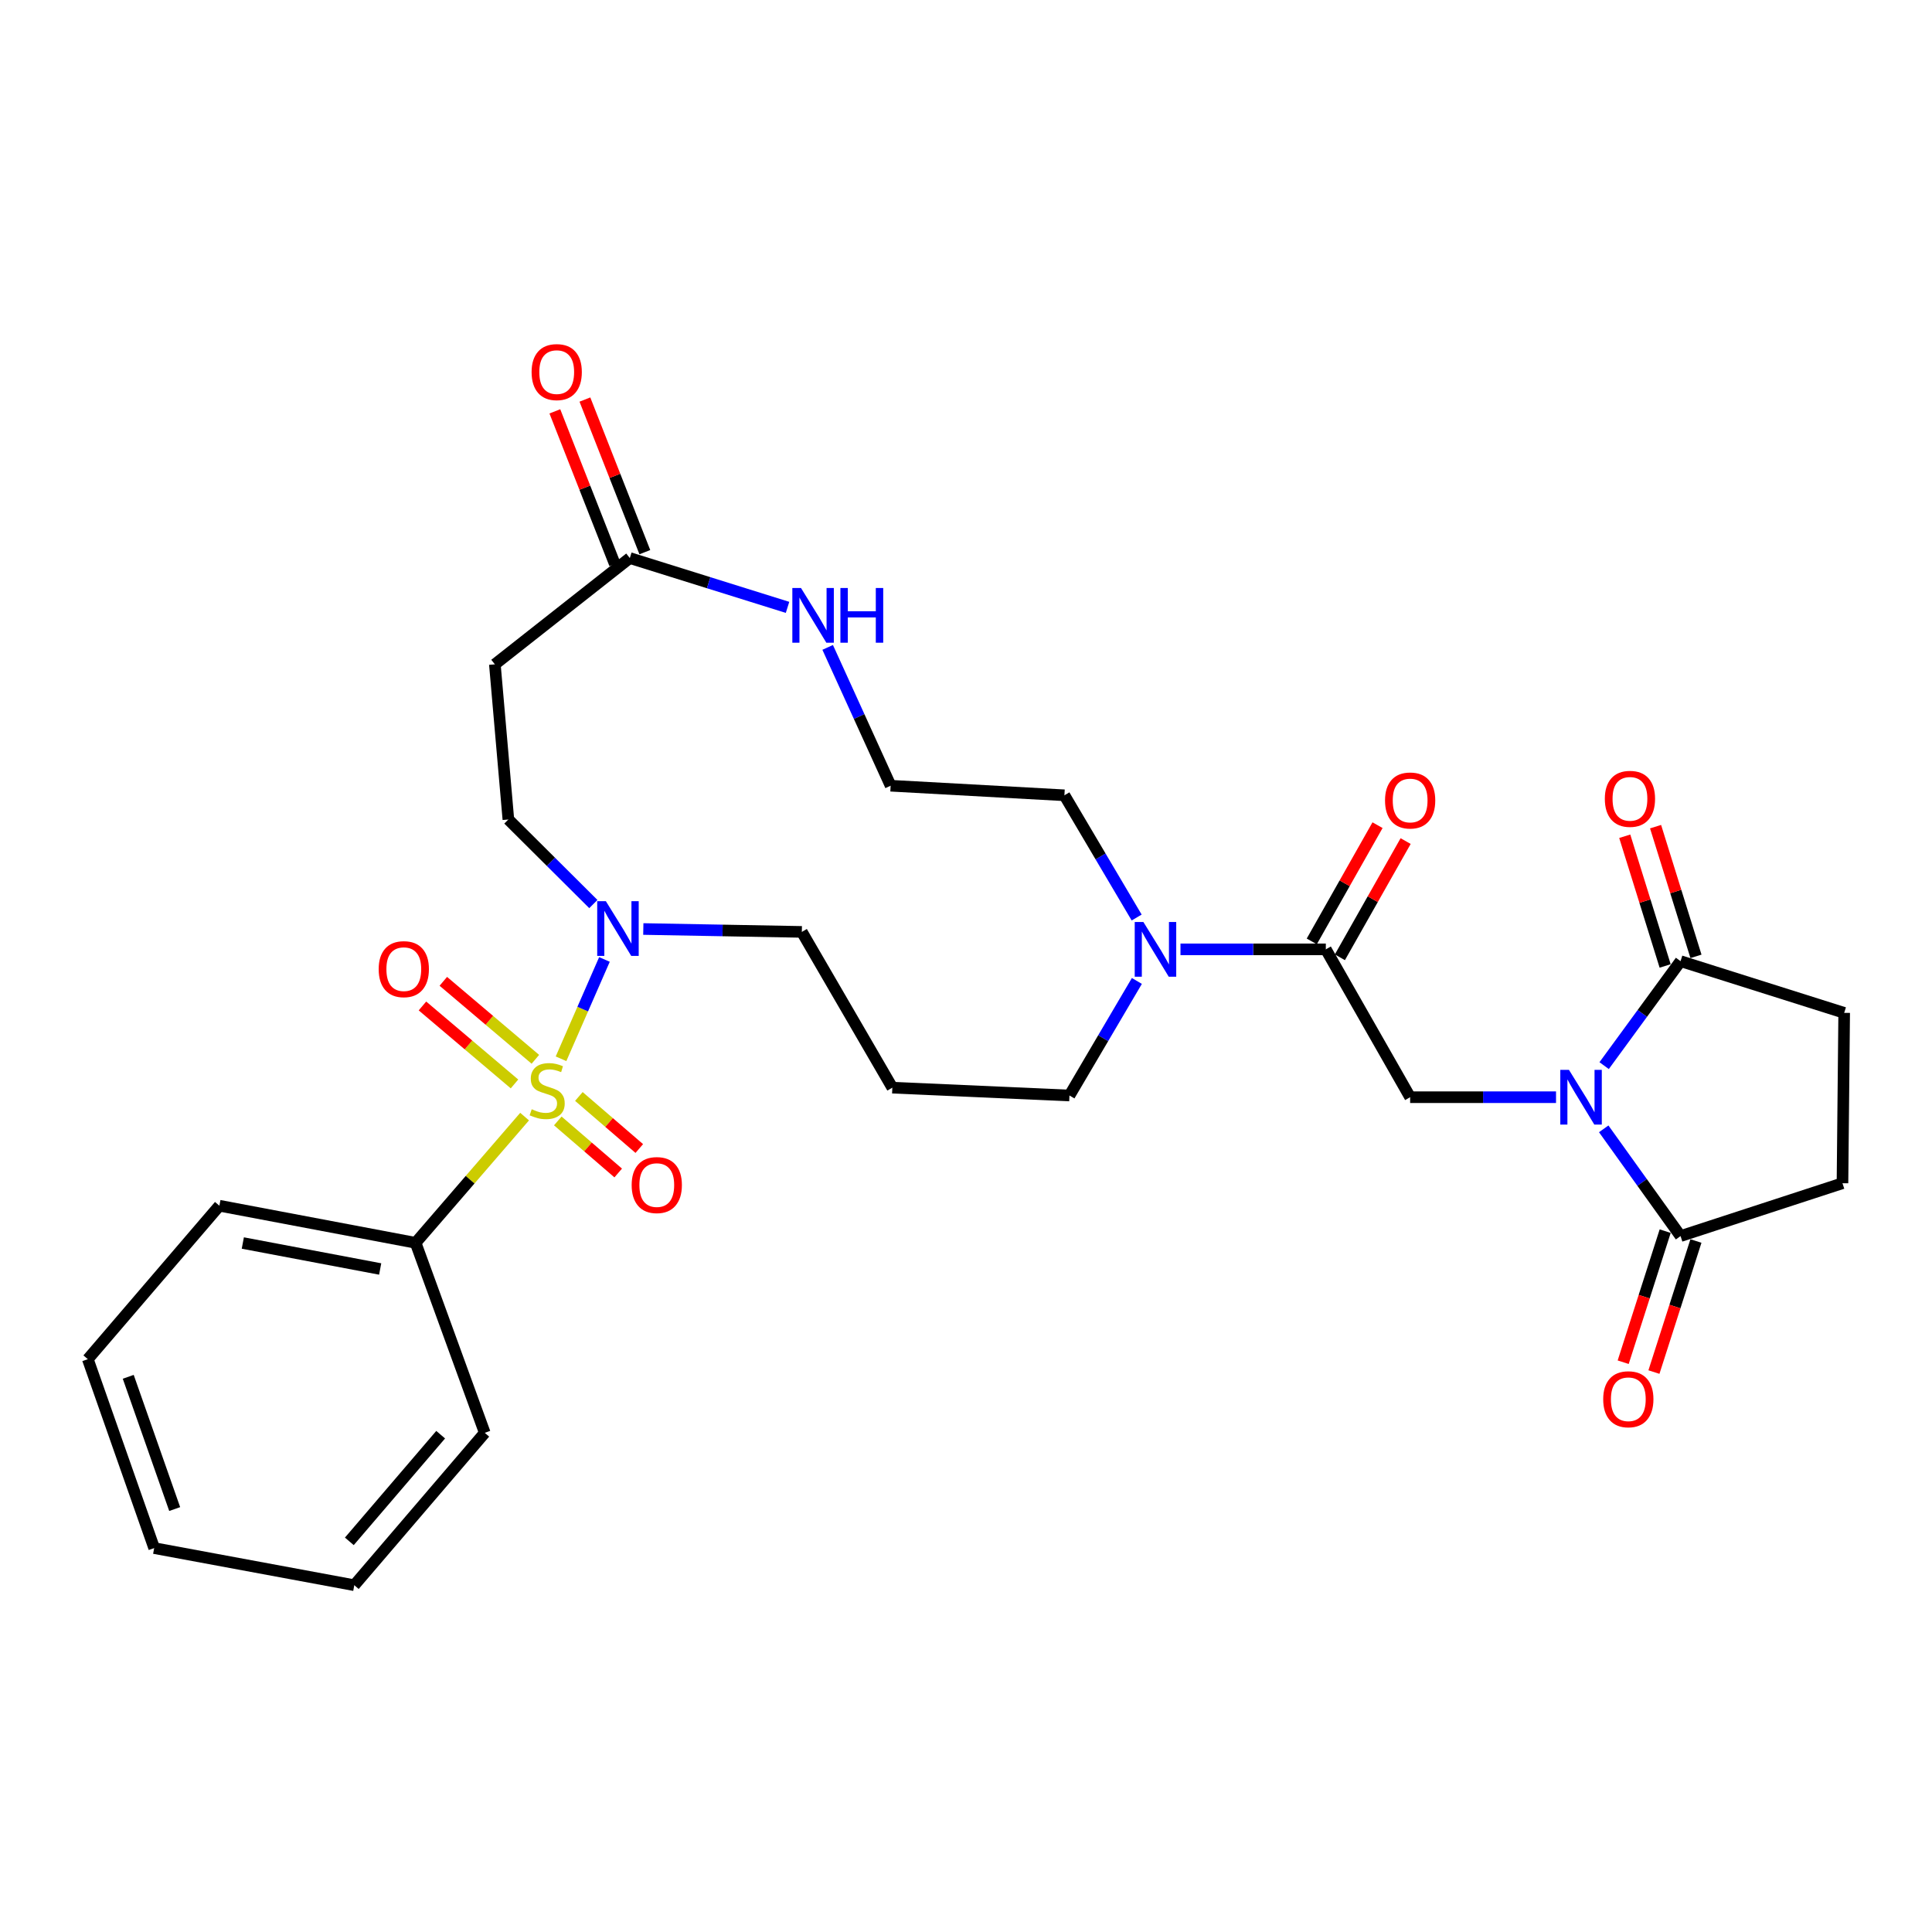 <?xml version='1.0' encoding='iso-8859-1'?>
<svg version='1.1' baseProfile='full'
              xmlns='http://www.w3.org/2000/svg'
                      xmlns:rdkit='http://www.rdkit.org/xml'
                      xmlns:xlink='http://www.w3.org/1999/xlink'
                  xml:space='preserve'
width='1000px' height='1000px' viewBox='0 0 1000 1000'>
<!-- END OF HEADER -->
<rect style='opacity:1.0;fill:#FFFFFF;stroke:none' width='1000' height='1000' x='0' y='0'> </rect>
<path class='bond-1' d='M 290.388,548.015 L 301.624,522.313' style='fill:none;fill-rule:evenodd;stroke:#CCCC00;stroke-width:6px;stroke-linecap:butt;stroke-linejoin:miter;stroke-opacity:1' />
<path class='bond-1' d='M 301.624,522.313 L 312.861,496.611' style='fill:none;fill-rule:evenodd;stroke:#0000FF;stroke-width:6px;stroke-linecap:butt;stroke-linejoin:miter;stroke-opacity:1' />
<path class='bond-8' d='M 288.712,580.19 L 304.347,593.663' style='fill:none;fill-rule:evenodd;stroke:#CCCC00;stroke-width:6px;stroke-linecap:butt;stroke-linejoin:miter;stroke-opacity:1' />
<path class='bond-8' d='M 304.347,593.663 L 319.983,607.136' style='fill:none;fill-rule:evenodd;stroke:#FF0000;stroke-width:6px;stroke-linecap:butt;stroke-linejoin:miter;stroke-opacity:1' />
<path class='bond-8' d='M 299.623,567.529 L 315.258,581.002' style='fill:none;fill-rule:evenodd;stroke:#CCCC00;stroke-width:6px;stroke-linecap:butt;stroke-linejoin:miter;stroke-opacity:1' />
<path class='bond-8' d='M 315.258,581.002 L 330.893,594.474' style='fill:none;fill-rule:evenodd;stroke:#FF0000;stroke-width:6px;stroke-linecap:butt;stroke-linejoin:miter;stroke-opacity:1' />
<path class='bond-9' d='M 277.106,548.293 L 253.284,528.111' style='fill:none;fill-rule:evenodd;stroke:#CCCC00;stroke-width:6px;stroke-linecap:butt;stroke-linejoin:miter;stroke-opacity:1' />
<path class='bond-9' d='M 253.284,528.111 L 229.463,507.929' style='fill:none;fill-rule:evenodd;stroke:#FF0000;stroke-width:6px;stroke-linecap:butt;stroke-linejoin:miter;stroke-opacity:1' />
<path class='bond-9' d='M 266.302,561.045 L 242.48,540.863' style='fill:none;fill-rule:evenodd;stroke:#CCCC00;stroke-width:6px;stroke-linecap:butt;stroke-linejoin:miter;stroke-opacity:1' />
<path class='bond-9' d='M 242.48,540.863 L 218.659,520.681' style='fill:none;fill-rule:evenodd;stroke:#FF0000;stroke-width:6px;stroke-linecap:butt;stroke-linejoin:miter;stroke-opacity:1' />
<path class='bond-10' d='M 271.53,577.953 L 243.323,610.618' style='fill:none;fill-rule:evenodd;stroke:#CCCC00;stroke-width:6px;stroke-linecap:butt;stroke-linejoin:miter;stroke-opacity:1' />
<path class='bond-10' d='M 243.323,610.618 L 215.116,643.282' style='fill:none;fill-rule:evenodd;stroke:#000000;stroke-width:6px;stroke-linecap:butt;stroke-linejoin:miter;stroke-opacity:1' />
<path class='bond-0' d='M 805.396,567.913 L 767.642,567.913' style='fill:none;fill-rule:evenodd;stroke:#0000FF;stroke-width:6px;stroke-linecap:butt;stroke-linejoin:miter;stroke-opacity:1' />
<path class='bond-0' d='M 767.642,567.913 L 729.887,567.913' style='fill:none;fill-rule:evenodd;stroke:#000000;stroke-width:6px;stroke-linecap:butt;stroke-linejoin:miter;stroke-opacity:1' />
<path class='bond-4' d='M 830.3,551.572 L 850.077,524.532' style='fill:none;fill-rule:evenodd;stroke:#0000FF;stroke-width:6px;stroke-linecap:butt;stroke-linejoin:miter;stroke-opacity:1' />
<path class='bond-4' d='M 850.077,524.532 L 869.854,497.493' style='fill:none;fill-rule:evenodd;stroke:#000000;stroke-width:6px;stroke-linecap:butt;stroke-linejoin:miter;stroke-opacity:1' />
<path class='bond-5' d='M 830.079,584.284 L 849.966,612.037' style='fill:none;fill-rule:evenodd;stroke:#0000FF;stroke-width:6px;stroke-linecap:butt;stroke-linejoin:miter;stroke-opacity:1' />
<path class='bond-5' d='M 849.966,612.037 L 869.854,639.791' style='fill:none;fill-rule:evenodd;stroke:#000000;stroke-width:6px;stroke-linecap:butt;stroke-linejoin:miter;stroke-opacity:1' />
<path class='bond-13' d='M 307.114,467.934 L 285.123,446.05' style='fill:none;fill-rule:evenodd;stroke:#0000FF;stroke-width:6px;stroke-linecap:butt;stroke-linejoin:miter;stroke-opacity:1' />
<path class='bond-13' d='M 285.123,446.05 L 263.131,424.167' style='fill:none;fill-rule:evenodd;stroke:#000000;stroke-width:6px;stroke-linecap:butt;stroke-linejoin:miter;stroke-opacity:1' />
<path class='bond-21' d='M 332.975,480.852 L 374.002,481.6' style='fill:none;fill-rule:evenodd;stroke:#0000FF;stroke-width:6px;stroke-linecap:butt;stroke-linejoin:miter;stroke-opacity:1' />
<path class='bond-21' d='M 374.002,481.6 L 415.03,482.349' style='fill:none;fill-rule:evenodd;stroke:#000000;stroke-width:6px;stroke-linecap:butt;stroke-linejoin:miter;stroke-opacity:1' />
<path class='bond-2' d='M 729.887,567.913 L 686.245,491.383' style='fill:none;fill-rule:evenodd;stroke:#000000;stroke-width:6px;stroke-linecap:butt;stroke-linejoin:miter;stroke-opacity:1' />
<path class='bond-3' d='M 686.245,491.383 L 648.631,491.383' style='fill:none;fill-rule:evenodd;stroke:#000000;stroke-width:6px;stroke-linecap:butt;stroke-linejoin:miter;stroke-opacity:1' />
<path class='bond-3' d='M 648.631,491.383 L 611.016,491.383' style='fill:none;fill-rule:evenodd;stroke:#0000FF;stroke-width:6px;stroke-linecap:butt;stroke-linejoin:miter;stroke-opacity:1' />
<path class='bond-14' d='M 693.519,495.498 L 710.537,465.42' style='fill:none;fill-rule:evenodd;stroke:#000000;stroke-width:6px;stroke-linecap:butt;stroke-linejoin:miter;stroke-opacity:1' />
<path class='bond-14' d='M 710.537,465.42 L 727.555,435.341' style='fill:none;fill-rule:evenodd;stroke:#FF0000;stroke-width:6px;stroke-linecap:butt;stroke-linejoin:miter;stroke-opacity:1' />
<path class='bond-14' d='M 678.972,487.268 L 695.99,457.189' style='fill:none;fill-rule:evenodd;stroke:#000000;stroke-width:6px;stroke-linecap:butt;stroke-linejoin:miter;stroke-opacity:1' />
<path class='bond-14' d='M 695.99,457.189 L 713.009,427.11' style='fill:none;fill-rule:evenodd;stroke:#FF0000;stroke-width:6px;stroke-linecap:butt;stroke-linejoin:miter;stroke-opacity:1' />
<path class='bond-16' d='M 869.854,497.493 L 954.545,524.253' style='fill:none;fill-rule:evenodd;stroke:#000000;stroke-width:6px;stroke-linecap:butt;stroke-linejoin:miter;stroke-opacity:1' />
<path class='bond-17' d='M 877.833,495.008 L 867.377,461.44' style='fill:none;fill-rule:evenodd;stroke:#000000;stroke-width:6px;stroke-linecap:butt;stroke-linejoin:miter;stroke-opacity:1' />
<path class='bond-17' d='M 867.377,461.44 L 856.922,427.873' style='fill:none;fill-rule:evenodd;stroke:#FF0000;stroke-width:6px;stroke-linecap:butt;stroke-linejoin:miter;stroke-opacity:1' />
<path class='bond-17' d='M 861.875,499.978 L 851.42,466.411' style='fill:none;fill-rule:evenodd;stroke:#000000;stroke-width:6px;stroke-linecap:butt;stroke-linejoin:miter;stroke-opacity:1' />
<path class='bond-17' d='M 851.42,466.411 L 840.964,432.843' style='fill:none;fill-rule:evenodd;stroke:#FF0000;stroke-width:6px;stroke-linecap:butt;stroke-linejoin:miter;stroke-opacity:1' />
<path class='bond-15' d='M 869.854,639.791 L 953.663,612.436' style='fill:none;fill-rule:evenodd;stroke:#000000;stroke-width:6px;stroke-linecap:butt;stroke-linejoin:miter;stroke-opacity:1' />
<path class='bond-18' d='M 861.896,637.241 L 851.026,671.161' style='fill:none;fill-rule:evenodd;stroke:#000000;stroke-width:6px;stroke-linecap:butt;stroke-linejoin:miter;stroke-opacity:1' />
<path class='bond-18' d='M 851.026,671.161 L 840.156,705.082' style='fill:none;fill-rule:evenodd;stroke:#FF0000;stroke-width:6px;stroke-linecap:butt;stroke-linejoin:miter;stroke-opacity:1' />
<path class='bond-18' d='M 877.812,642.341 L 866.942,676.262' style='fill:none;fill-rule:evenodd;stroke:#000000;stroke-width:6px;stroke-linecap:butt;stroke-linejoin:miter;stroke-opacity:1' />
<path class='bond-18' d='M 866.942,676.262 L 856.072,710.182' style='fill:none;fill-rule:evenodd;stroke:#FF0000;stroke-width:6px;stroke-linecap:butt;stroke-linejoin:miter;stroke-opacity:1' />
<path class='bond-6' d='M 588.446,507.738 L 570.997,537.384' style='fill:none;fill-rule:evenodd;stroke:#0000FF;stroke-width:6px;stroke-linecap:butt;stroke-linejoin:miter;stroke-opacity:1' />
<path class='bond-6' d='M 570.997,537.384 L 553.549,567.031' style='fill:none;fill-rule:evenodd;stroke:#000000;stroke-width:6px;stroke-linecap:butt;stroke-linejoin:miter;stroke-opacity:1' />
<path class='bond-24' d='M 588.334,474.908 L 569.637,443.274' style='fill:none;fill-rule:evenodd;stroke:#0000FF;stroke-width:6px;stroke-linecap:butt;stroke-linejoin:miter;stroke-opacity:1' />
<path class='bond-24' d='M 569.637,443.274 L 550.939,411.641' style='fill:none;fill-rule:evenodd;stroke:#000000;stroke-width:6px;stroke-linecap:butt;stroke-linejoin:miter;stroke-opacity:1' />
<path class='bond-7' d='M 325.993,288.851 L 256.139,343.858' style='fill:none;fill-rule:evenodd;stroke:#000000;stroke-width:6px;stroke-linecap:butt;stroke-linejoin:miter;stroke-opacity:1' />
<path class='bond-12' d='M 325.993,288.851 L 366.81,301.613' style='fill:none;fill-rule:evenodd;stroke:#000000;stroke-width:6px;stroke-linecap:butt;stroke-linejoin:miter;stroke-opacity:1' />
<path class='bond-12' d='M 366.81,301.613 L 407.627,314.374' style='fill:none;fill-rule:evenodd;stroke:#0000FF;stroke-width:6px;stroke-linecap:butt;stroke-linejoin:miter;stroke-opacity:1' />
<path class='bond-19' d='M 333.771,285.796 L 318.259,246.302' style='fill:none;fill-rule:evenodd;stroke:#000000;stroke-width:6px;stroke-linecap:butt;stroke-linejoin:miter;stroke-opacity:1' />
<path class='bond-19' d='M 318.259,246.302 L 302.747,206.808' style='fill:none;fill-rule:evenodd;stroke:#FF0000;stroke-width:6px;stroke-linecap:butt;stroke-linejoin:miter;stroke-opacity:1' />
<path class='bond-19' d='M 318.214,291.906 L 302.702,252.412' style='fill:none;fill-rule:evenodd;stroke:#000000;stroke-width:6px;stroke-linecap:butt;stroke-linejoin:miter;stroke-opacity:1' />
<path class='bond-19' d='M 302.702,252.412 L 287.19,212.918' style='fill:none;fill-rule:evenodd;stroke:#FF0000;stroke-width:6px;stroke-linecap:butt;stroke-linejoin:miter;stroke-opacity:1' />
<path class='bond-25' d='M 215.116,643.282 L 113.553,624.08' style='fill:none;fill-rule:evenodd;stroke:#000000;stroke-width:6px;stroke-linecap:butt;stroke-linejoin:miter;stroke-opacity:1' />
<path class='bond-25' d='M 196.777,656.825 L 125.683,643.383' style='fill:none;fill-rule:evenodd;stroke:#000000;stroke-width:6px;stroke-linecap:butt;stroke-linejoin:miter;stroke-opacity:1' />
<path class='bond-26' d='M 215.116,643.282 L 250.911,741.633' style='fill:none;fill-rule:evenodd;stroke:#000000;stroke-width:6px;stroke-linecap:butt;stroke-linejoin:miter;stroke-opacity:1' />
<path class='bond-11' d='M 256.139,343.858 L 263.131,424.167' style='fill:none;fill-rule:evenodd;stroke:#000000;stroke-width:6px;stroke-linecap:butt;stroke-linejoin:miter;stroke-opacity:1' />
<path class='bond-22' d='M 428.4,335.091 L 444.696,370.891' style='fill:none;fill-rule:evenodd;stroke:#0000FF;stroke-width:6px;stroke-linecap:butt;stroke-linejoin:miter;stroke-opacity:1' />
<path class='bond-22' d='M 444.696,370.891 L 460.992,406.692' style='fill:none;fill-rule:evenodd;stroke:#000000;stroke-width:6px;stroke-linecap:butt;stroke-linejoin:miter;stroke-opacity:1' />
<path class='bond-32' d='M 953.663,612.436 L 954.545,524.253' style='fill:none;fill-rule:evenodd;stroke:#000000;stroke-width:6px;stroke-linecap:butt;stroke-linejoin:miter;stroke-opacity:1' />
<path class='bond-20' d='M 461.874,562.973 L 415.03,482.349' style='fill:none;fill-rule:evenodd;stroke:#000000;stroke-width:6px;stroke-linecap:butt;stroke-linejoin:miter;stroke-opacity:1' />
<path class='bond-23' d='M 461.874,562.973 L 553.549,567.031' style='fill:none;fill-rule:evenodd;stroke:#000000;stroke-width:6px;stroke-linecap:butt;stroke-linejoin:miter;stroke-opacity:1' />
<path class='bond-31' d='M 460.992,406.692 L 550.939,411.641' style='fill:none;fill-rule:evenodd;stroke:#000000;stroke-width:6px;stroke-linecap:butt;stroke-linejoin:miter;stroke-opacity:1' />
<path class='bond-28' d='M 113.553,624.08 L 45.455,703.507' style='fill:none;fill-rule:evenodd;stroke:#000000;stroke-width:6px;stroke-linecap:butt;stroke-linejoin:miter;stroke-opacity:1' />
<path class='bond-27' d='M 250.911,741.633 L 183.379,820.502' style='fill:none;fill-rule:evenodd;stroke:#000000;stroke-width:6px;stroke-linecap:butt;stroke-linejoin:miter;stroke-opacity:1' />
<path class='bond-27' d='M 228.086,742.592 L 180.813,797.801' style='fill:none;fill-rule:evenodd;stroke:#000000;stroke-width:6px;stroke-linecap:butt;stroke-linejoin:miter;stroke-opacity:1' />
<path class='bond-29' d='M 183.379,820.502 L 79.801,801.291' style='fill:none;fill-rule:evenodd;stroke:#000000;stroke-width:6px;stroke-linecap:butt;stroke-linejoin:miter;stroke-opacity:1' />
<path class='bond-30' d='M 45.455,703.507 L 79.801,801.291' style='fill:none;fill-rule:evenodd;stroke:#000000;stroke-width:6px;stroke-linecap:butt;stroke-linejoin:miter;stroke-opacity:1' />
<path class='bond-30' d='M 66.376,712.636 L 90.418,781.084' style='fill:none;fill-rule:evenodd;stroke:#000000;stroke-width:6px;stroke-linecap:butt;stroke-linejoin:miter;stroke-opacity:1' />
<path  class='atom-0' d='M 275.215 574.142
Q 275.535 574.262, 276.855 574.822
Q 278.175 575.382, 279.615 575.742
Q 281.095 576.062, 282.535 576.062
Q 285.215 576.062, 286.775 574.782
Q 288.335 573.462, 288.335 571.182
Q 288.335 569.622, 287.535 568.662
Q 286.775 567.702, 285.575 567.182
Q 284.375 566.662, 282.375 566.062
Q 279.855 565.302, 278.335 564.582
Q 276.855 563.862, 275.775 562.342
Q 274.735 560.822, 274.735 558.262
Q 274.735 554.702, 277.135 552.502
Q 279.575 550.302, 284.375 550.302
Q 287.655 550.302, 291.375 551.862
L 290.455 554.942
Q 287.055 553.542, 284.495 553.542
Q 281.735 553.542, 280.215 554.702
Q 278.695 555.822, 278.735 557.782
Q 278.735 559.302, 279.495 560.222
Q 280.295 561.142, 281.415 561.662
Q 282.575 562.182, 284.495 562.782
Q 287.055 563.582, 288.575 564.382
Q 290.095 565.182, 291.175 566.822
Q 292.295 568.422, 292.295 571.182
Q 292.295 575.102, 289.655 577.222
Q 287.055 579.302, 282.695 579.302
Q 280.175 579.302, 278.255 578.742
Q 276.375 578.222, 274.135 577.302
L 275.215 574.142
' fill='#CCCC00'/>
<path  class='atom-1' d='M 812.088 553.753
L 821.368 568.753
Q 822.288 570.233, 823.768 572.913
Q 825.248 575.593, 825.328 575.753
L 825.328 553.753
L 829.088 553.753
L 829.088 582.073
L 825.208 582.073
L 815.248 565.673
Q 814.088 563.753, 812.848 561.553
Q 811.648 559.353, 811.288 558.673
L 811.288 582.073
L 807.608 582.073
L 807.608 553.753
L 812.088 553.753
' fill='#0000FF'/>
<path  class='atom-2' d='M 313.595 466.452
L 322.875 481.452
Q 323.795 482.932, 325.275 485.612
Q 326.755 488.292, 326.835 488.452
L 326.835 466.452
L 330.595 466.452
L 330.595 494.772
L 326.715 494.772
L 316.755 478.372
Q 315.595 476.452, 314.355 474.252
Q 313.155 472.052, 312.795 471.372
L 312.795 494.772
L 309.115 494.772
L 309.115 466.452
L 313.595 466.452
' fill='#0000FF'/>
<path  class='atom-7' d='M 591.812 477.223
L 601.092 492.223
Q 602.012 493.703, 603.492 496.383
Q 604.972 499.063, 605.052 499.223
L 605.052 477.223
L 608.812 477.223
L 608.812 505.543
L 604.932 505.543
L 594.972 489.143
Q 593.812 487.223, 592.572 485.023
Q 591.372 482.823, 591.012 482.143
L 591.012 505.543
L 587.332 505.543
L 587.332 477.223
L 591.812 477.223
' fill='#0000FF'/>
<path  class='atom-9' d='M 326.949 613.389
Q 326.949 606.589, 330.309 602.789
Q 333.669 598.989, 339.949 598.989
Q 346.229 598.989, 349.589 602.789
Q 352.949 606.589, 352.949 613.389
Q 352.949 620.269, 349.549 624.189
Q 346.149 628.069, 339.949 628.069
Q 333.709 628.069, 330.309 624.189
Q 326.949 620.309, 326.949 613.389
M 339.949 624.869
Q 344.269 624.869, 346.589 621.989
Q 348.949 619.069, 348.949 613.389
Q 348.949 607.829, 346.589 605.029
Q 344.269 602.189, 339.949 602.189
Q 335.629 602.189, 333.269 604.989
Q 330.949 607.789, 330.949 613.389
Q 330.949 619.109, 333.269 621.989
Q 335.629 624.869, 339.949 624.869
' fill='#FF0000'/>
<path  class='atom-10' d='M 196.007 501.631
Q 196.007 494.831, 199.367 491.031
Q 202.727 487.231, 209.007 487.231
Q 215.287 487.231, 218.647 491.031
Q 222.007 494.831, 222.007 501.631
Q 222.007 508.511, 218.607 512.431
Q 215.207 516.311, 209.007 516.311
Q 202.767 516.311, 199.367 512.431
Q 196.007 508.551, 196.007 501.631
M 209.007 513.111
Q 213.327 513.111, 215.647 510.231
Q 218.007 507.311, 218.007 501.631
Q 218.007 496.071, 215.647 493.271
Q 213.327 490.431, 209.007 490.431
Q 204.687 490.431, 202.327 493.231
Q 200.007 496.031, 200.007 501.631
Q 200.007 507.351, 202.327 510.231
Q 204.687 513.111, 209.007 513.111
' fill='#FF0000'/>
<path  class='atom-13' d='M 414.592 304.349
L 423.872 319.349
Q 424.792 320.829, 426.272 323.509
Q 427.752 326.189, 427.832 326.349
L 427.832 304.349
L 431.592 304.349
L 431.592 332.669
L 427.712 332.669
L 417.752 316.269
Q 416.592 314.349, 415.352 312.149
Q 414.152 309.949, 413.792 309.269
L 413.792 332.669
L 410.112 332.669
L 410.112 304.349
L 414.592 304.349
' fill='#0000FF'/>
<path  class='atom-13' d='M 434.992 304.349
L 438.832 304.349
L 438.832 316.389
L 453.312 316.389
L 453.312 304.349
L 457.152 304.349
L 457.152 332.669
L 453.312 332.669
L 453.312 319.589
L 438.832 319.589
L 438.832 332.669
L 434.992 332.669
L 434.992 304.349
' fill='#0000FF'/>
<path  class='atom-15' d='M 716.887 414.33
Q 716.887 407.53, 720.247 403.73
Q 723.607 399.93, 729.887 399.93
Q 736.167 399.93, 739.527 403.73
Q 742.887 407.53, 742.887 414.33
Q 742.887 421.21, 739.487 425.13
Q 736.087 429.01, 729.887 429.01
Q 723.647 429.01, 720.247 425.13
Q 716.887 421.25, 716.887 414.33
M 729.887 425.81
Q 734.207 425.81, 736.527 422.93
Q 738.887 420.01, 738.887 414.33
Q 738.887 408.77, 736.527 405.97
Q 734.207 403.13, 729.887 403.13
Q 725.567 403.13, 723.207 405.93
Q 720.887 408.73, 720.887 414.33
Q 720.887 420.05, 723.207 422.93
Q 725.567 425.81, 729.887 425.81
' fill='#FF0000'/>
<path  class='atom-18' d='M 830.66 413.476
Q 830.66 406.676, 834.02 402.876
Q 837.38 399.076, 843.66 399.076
Q 849.94 399.076, 853.3 402.876
Q 856.66 406.676, 856.66 413.476
Q 856.66 420.356, 853.26 424.276
Q 849.86 428.156, 843.66 428.156
Q 837.42 428.156, 834.02 424.276
Q 830.66 420.396, 830.66 413.476
M 843.66 424.956
Q 847.98 424.956, 850.3 422.076
Q 852.66 419.156, 852.66 413.476
Q 852.66 407.916, 850.3 405.116
Q 847.98 402.276, 843.66 402.276
Q 839.34 402.276, 836.98 405.076
Q 834.66 407.876, 834.66 413.476
Q 834.66 419.196, 836.98 422.076
Q 839.34 424.956, 843.66 424.956
' fill='#FF0000'/>
<path  class='atom-19' d='M 829.815 724.247
Q 829.815 717.447, 833.175 713.647
Q 836.535 709.847, 842.815 709.847
Q 849.095 709.847, 852.455 713.647
Q 855.815 717.447, 855.815 724.247
Q 855.815 731.127, 852.415 735.047
Q 849.015 738.927, 842.815 738.927
Q 836.575 738.927, 833.175 735.047
Q 829.815 731.167, 829.815 724.247
M 842.815 735.727
Q 847.135 735.727, 849.455 732.847
Q 851.815 729.927, 851.815 724.247
Q 851.815 718.687, 849.455 715.887
Q 847.135 713.047, 842.815 713.047
Q 838.495 713.047, 836.135 715.847
Q 833.815 718.647, 833.815 724.247
Q 833.815 729.967, 836.135 732.847
Q 838.495 735.727, 842.815 735.727
' fill='#FF0000'/>
<path  class='atom-20' d='M 275.155 192.596
Q 275.155 185.796, 278.515 181.996
Q 281.875 178.196, 288.155 178.196
Q 294.435 178.196, 297.795 181.996
Q 301.155 185.796, 301.155 192.596
Q 301.155 199.476, 297.755 203.396
Q 294.355 207.276, 288.155 207.276
Q 281.915 207.276, 278.515 203.396
Q 275.155 199.516, 275.155 192.596
M 288.155 204.076
Q 292.475 204.076, 294.795 201.196
Q 297.155 198.276, 297.155 192.596
Q 297.155 187.036, 294.795 184.236
Q 292.475 181.396, 288.155 181.396
Q 283.835 181.396, 281.475 184.196
Q 279.155 186.996, 279.155 192.596
Q 279.155 198.316, 281.475 201.196
Q 283.835 204.076, 288.155 204.076
' fill='#FF0000'/>
</svg>
